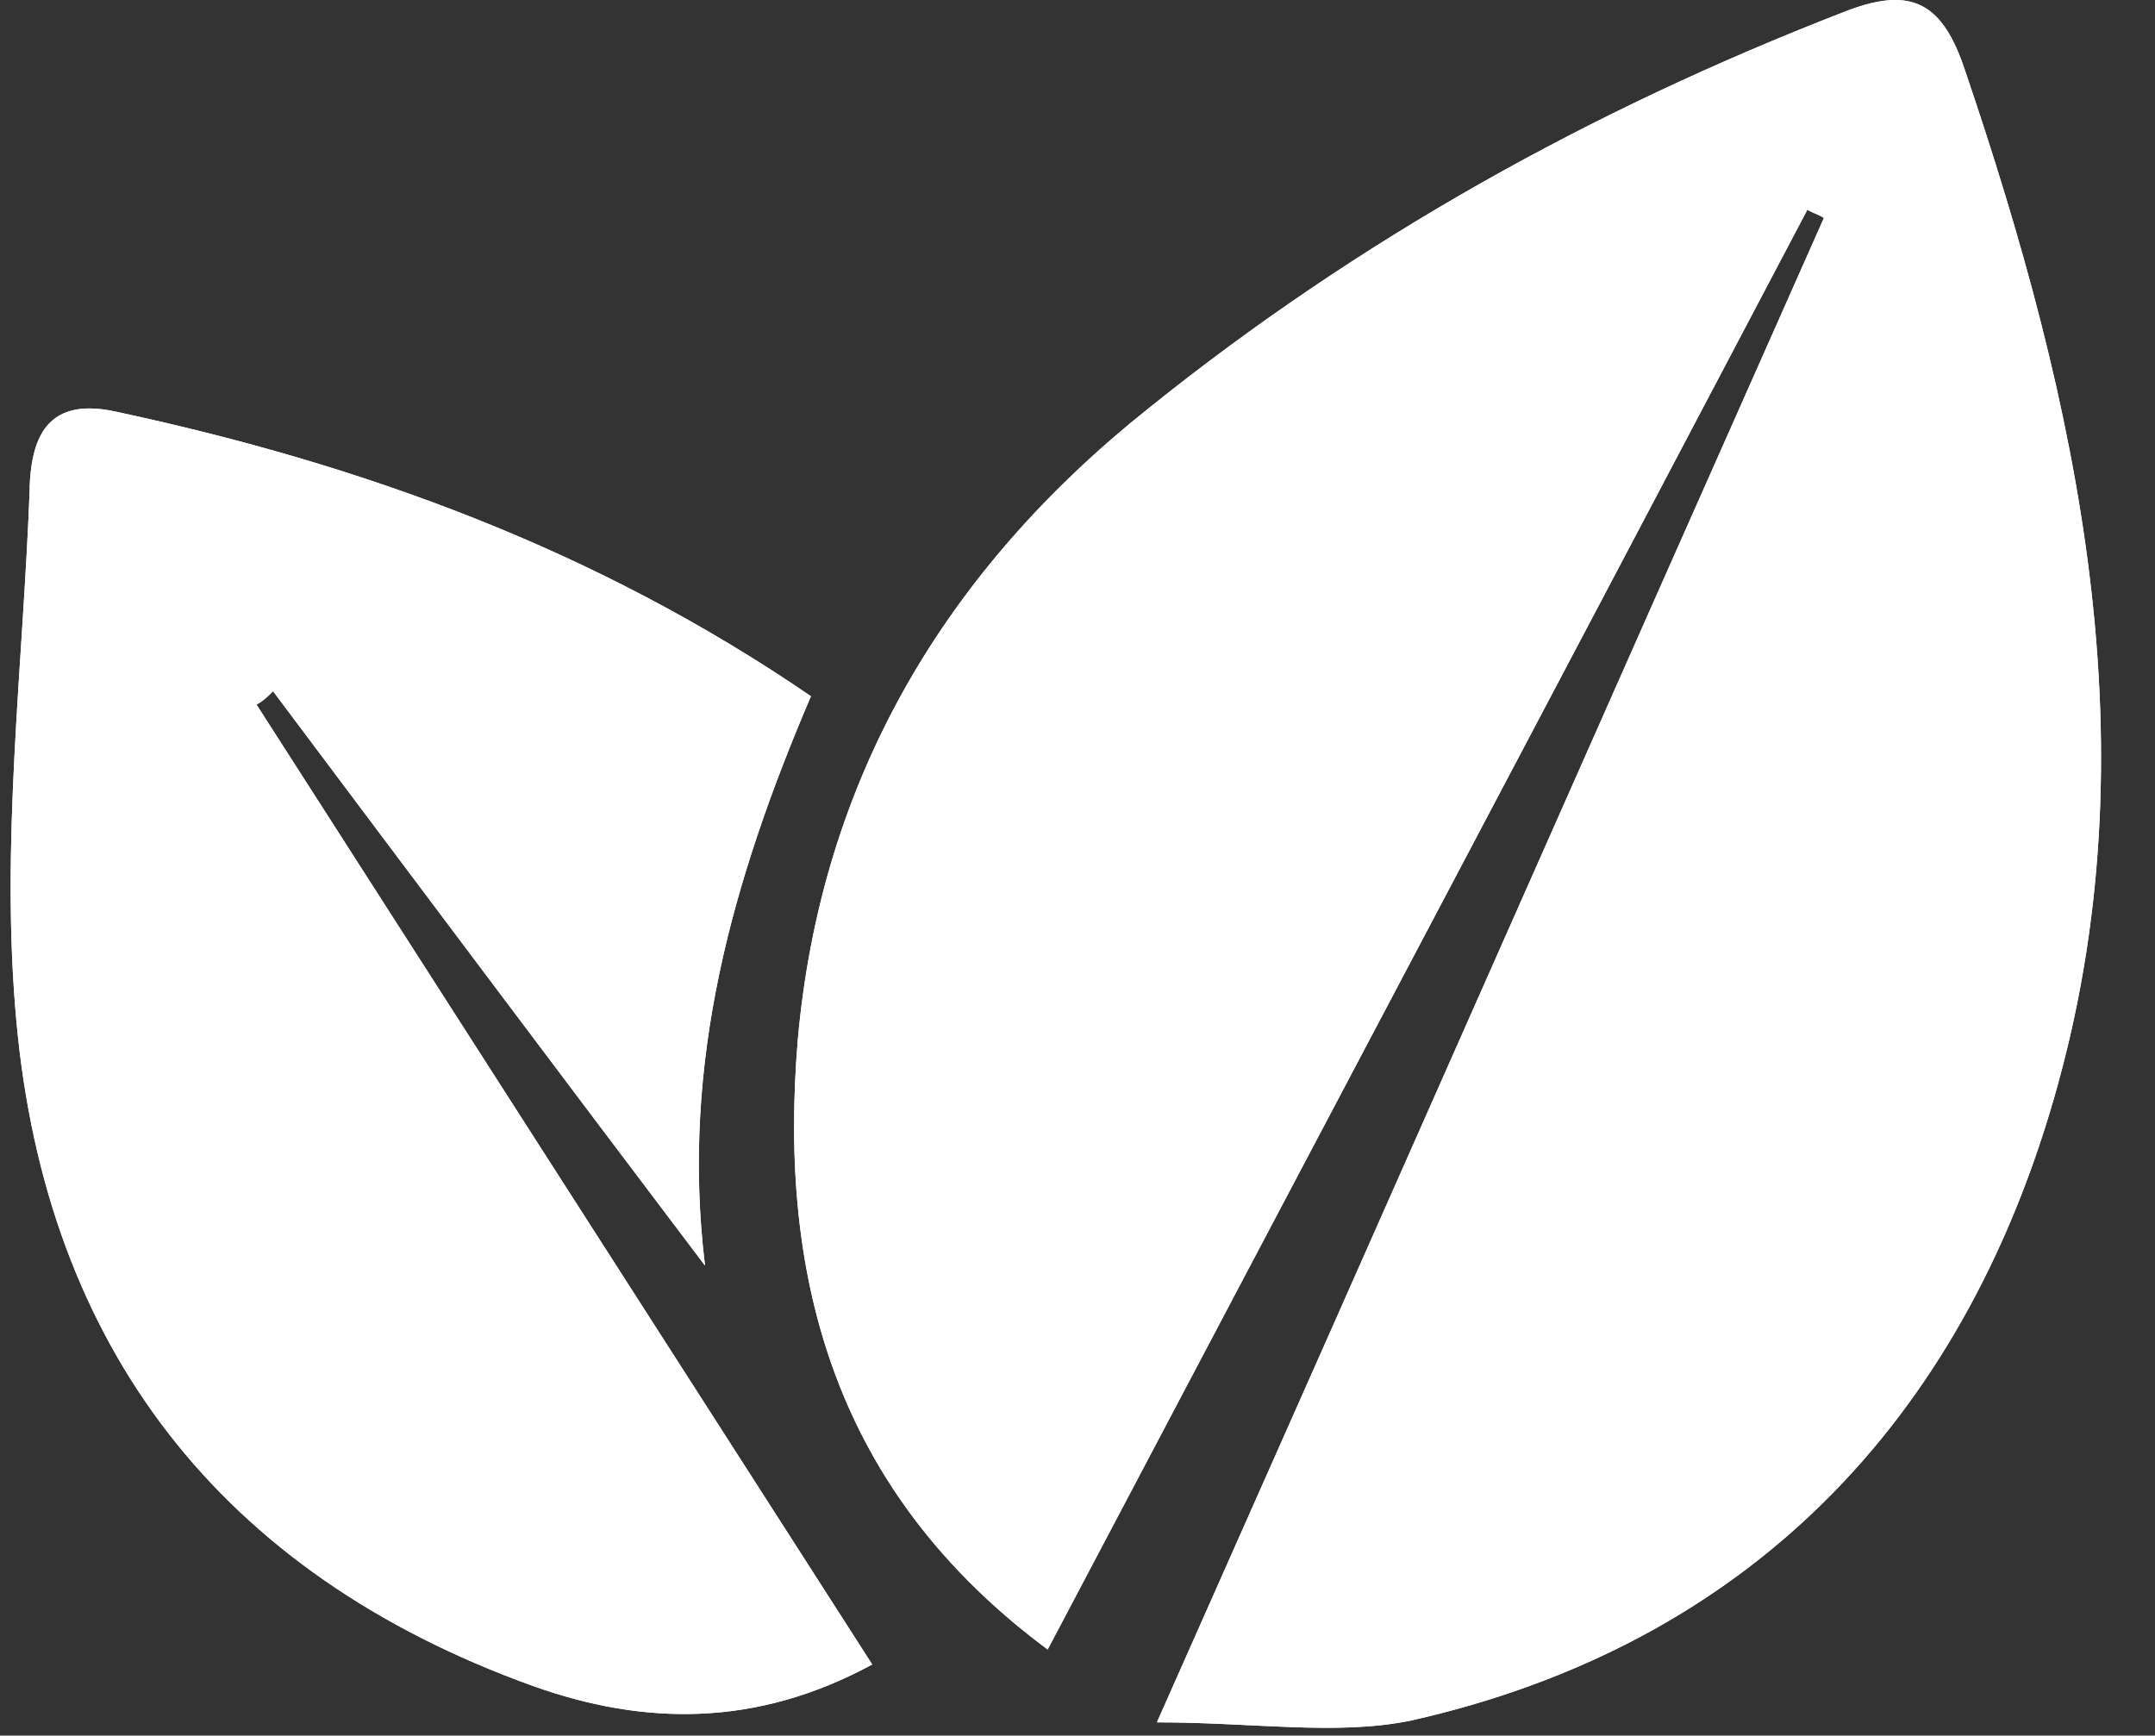 <?xml version="1.0" encoding="UTF-8"?>
<svg id="_图层_1" data-name="图层 1" xmlns="http://www.w3.org/2000/svg" xmlns:xlink="http://www.w3.org/1999/xlink" viewBox="0 0 305.58 246.12">
  <rect x="0" y="0" width="305.58" height="246.12" fill="#333333" stroke="none"/>
  <defs>
    <style>
      .cls-1 {
        clip-path: url(#clippath-1);
      }

      .cls-2 {
        fill: #fff;
      }

      .cls-3 {
        clip-path: url(#clippath);
      }
    </style>
    <clipPath id="clippath">
      <path class="cls-2" d="M261.21,1.8c-35.67,13.85-68.54,32.15-98.33,56.09-28.87,23-46.47,52.58-49.76,89.65-2.82,34.03,5.4,64.07,35.44,86.37,36.14-68.54,72.04-136.36,107.73-204.18.7.47,1.64.7,2.34,1.18-30.98,69.7-61.72,139.4-94.58,213.33,13.85,0,25.34,1.89,35.91-.23,48.11-10.8,78.15-42.72,91.29-88.25,14.32-49.52,3.52-98.34-12.68-145.98-2.26-6.77-5.18-9.78-9.82-9.78-2.12,0-4.6.62-7.54,1.8"/>
    </clipPath>
    <clipPath id="clippath-1">
      <path class="cls-2" d="M4.22,69.16C3.28,94.51,0,119.84,2.34,144.96c4.23,46,28.87,78.16,73.23,94.12,15.73,5.63,31.69,5.87,48.11-3.05-29.35-45.77-58.44-91.07-87.31-136.12.94-.48,1.64-1.18,2.35-1.89,20.41,27.23,40.83,54.45,61.25,81.45-3.52-28.87,3.99-54.92,15.02-80.74-30.51-20.88-63.6-32.86-98.58-40.36-1.39-.31-2.63-.45-3.73-.45-6.52,0-8.27,5.02-8.48,11.25"/>
    </clipPath>
  </defs>
  <g>
    <path class="cls-2" d="M261.21,1.8c-35.67,13.85-68.54,32.15-98.33,56.09-28.87,23-46.47,52.58-49.76,89.65-2.82,34.03,5.4,64.07,35.44,86.37,36.14-68.54,72.04-136.36,107.73-204.18.7.47,1.64.7,2.34,1.18-30.98,69.7-61.72,139.4-94.58,213.33,13.85,0,25.34,1.89,35.91-.23,48.11-10.8,78.15-42.72,91.29-88.25,14.32-49.52,3.52-98.34-12.68-145.98-2.26-6.77-5.18-9.78-9.82-9.78-2.12,0-4.6.62-7.54,1.8"/>
    <g class="cls-3">
      <rect class="cls-2" x="110.3" y="0" width="195.27" height="246.12"/>
    </g>
  </g>
  <g>
    <path class="cls-2" d="M4.22,69.16C3.28,94.51,0,119.84,2.34,144.96c4.23,46,28.87,78.16,73.23,94.12,15.73,5.63,31.69,5.87,48.11-3.05-29.35-45.77-58.44-91.07-87.31-136.12.94-.48,1.64-1.18,2.35-1.89,20.41,27.23,40.83,54.45,61.25,81.45-3.52-28.87,3.99-54.92,15.02-80.74-30.51-20.88-63.6-32.86-98.58-40.36-1.39-.31-2.63-.45-3.73-.45-6.52,0-8.27,5.02-8.48,11.25"/>
    <g class="cls-1">
      <rect class="cls-2" y="57.91" width="123.69" height="187.03"/>
    </g>
  </g>
</svg>